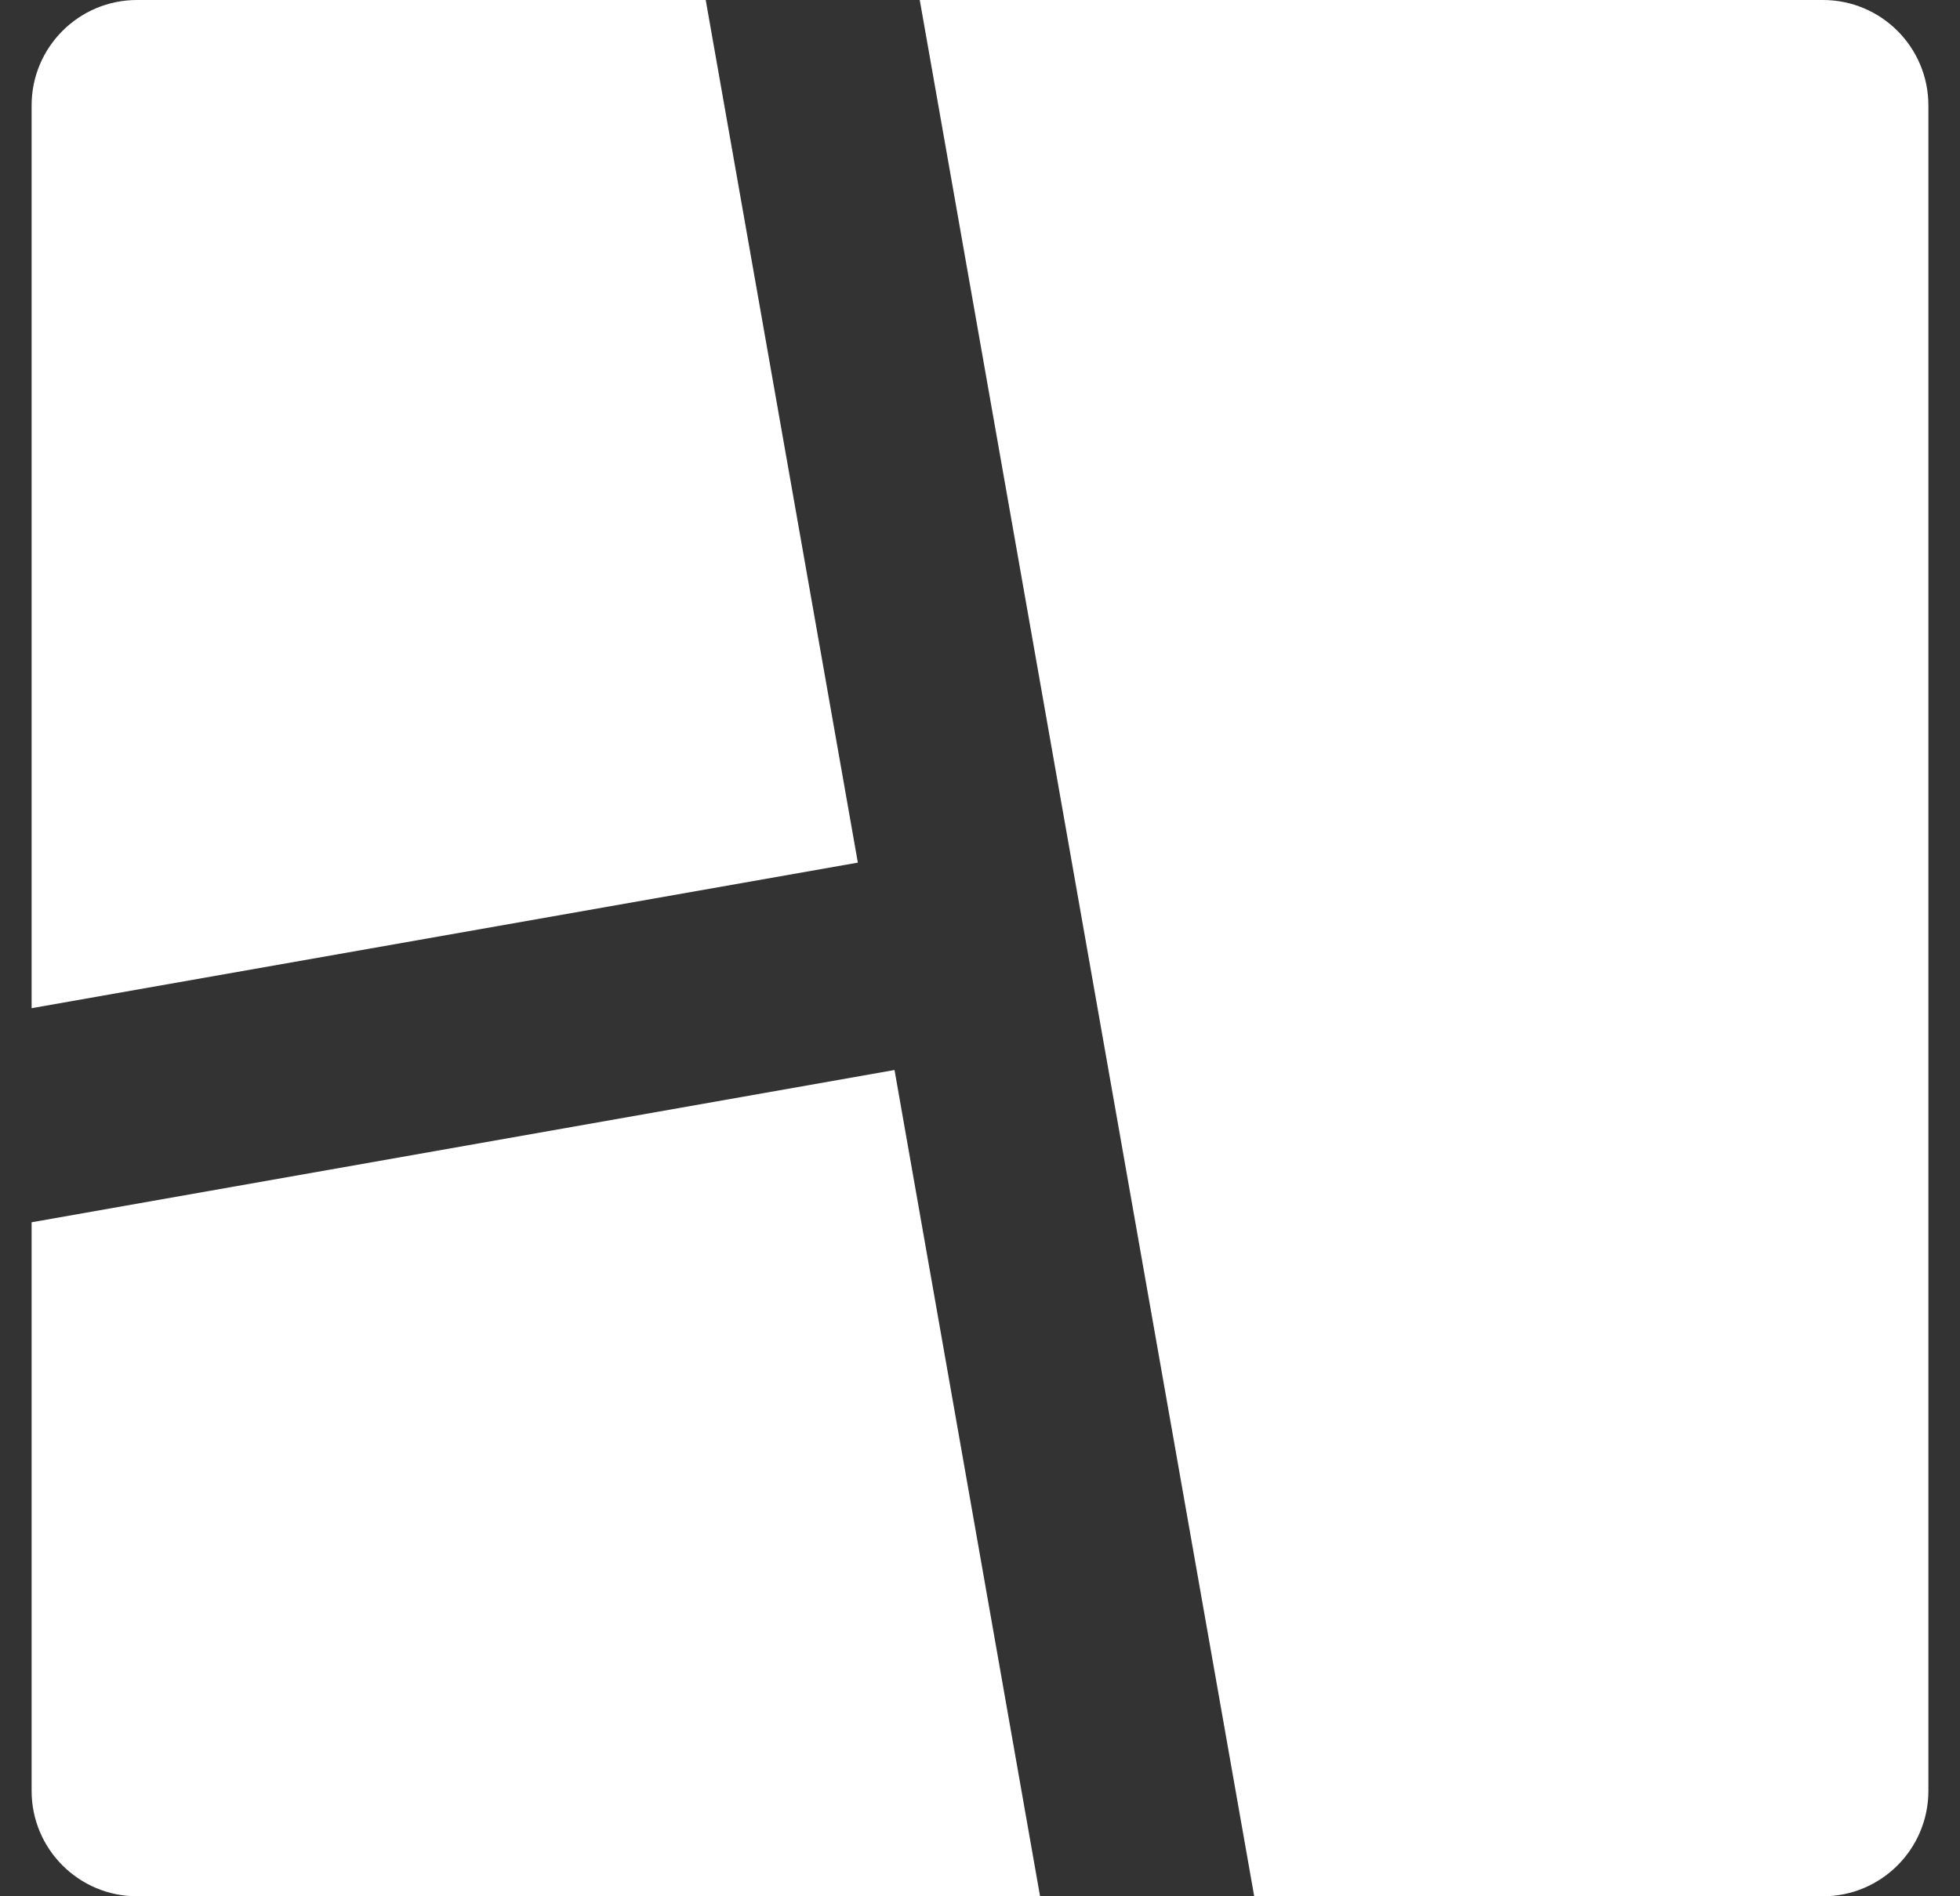 <svg width="31" height="30" viewBox="0 0 31 30" fill="none" xmlns="http://www.w3.org/2000/svg">
<rect x="0" y="0" width="31" height="30" fill="#333333" stroke="none"/>
<path d="M14.148 16.928L16.45 30H2.167C1.247 30 0.5 29.253 0.5 28.333V19.337L14.148 16.928ZM28.833 0C29.753 0 30.5 0.747 30.5 1.667V28.333C30.5 29.253 29.753 30 28.833 30H19.837L14.547 0H28.833ZM11.162 0L13.568 13.647L0.5 15.95V1.667C0.5 0.747 1.247 0 2.167 0H11.162Z" fill="white"/>
</svg>
